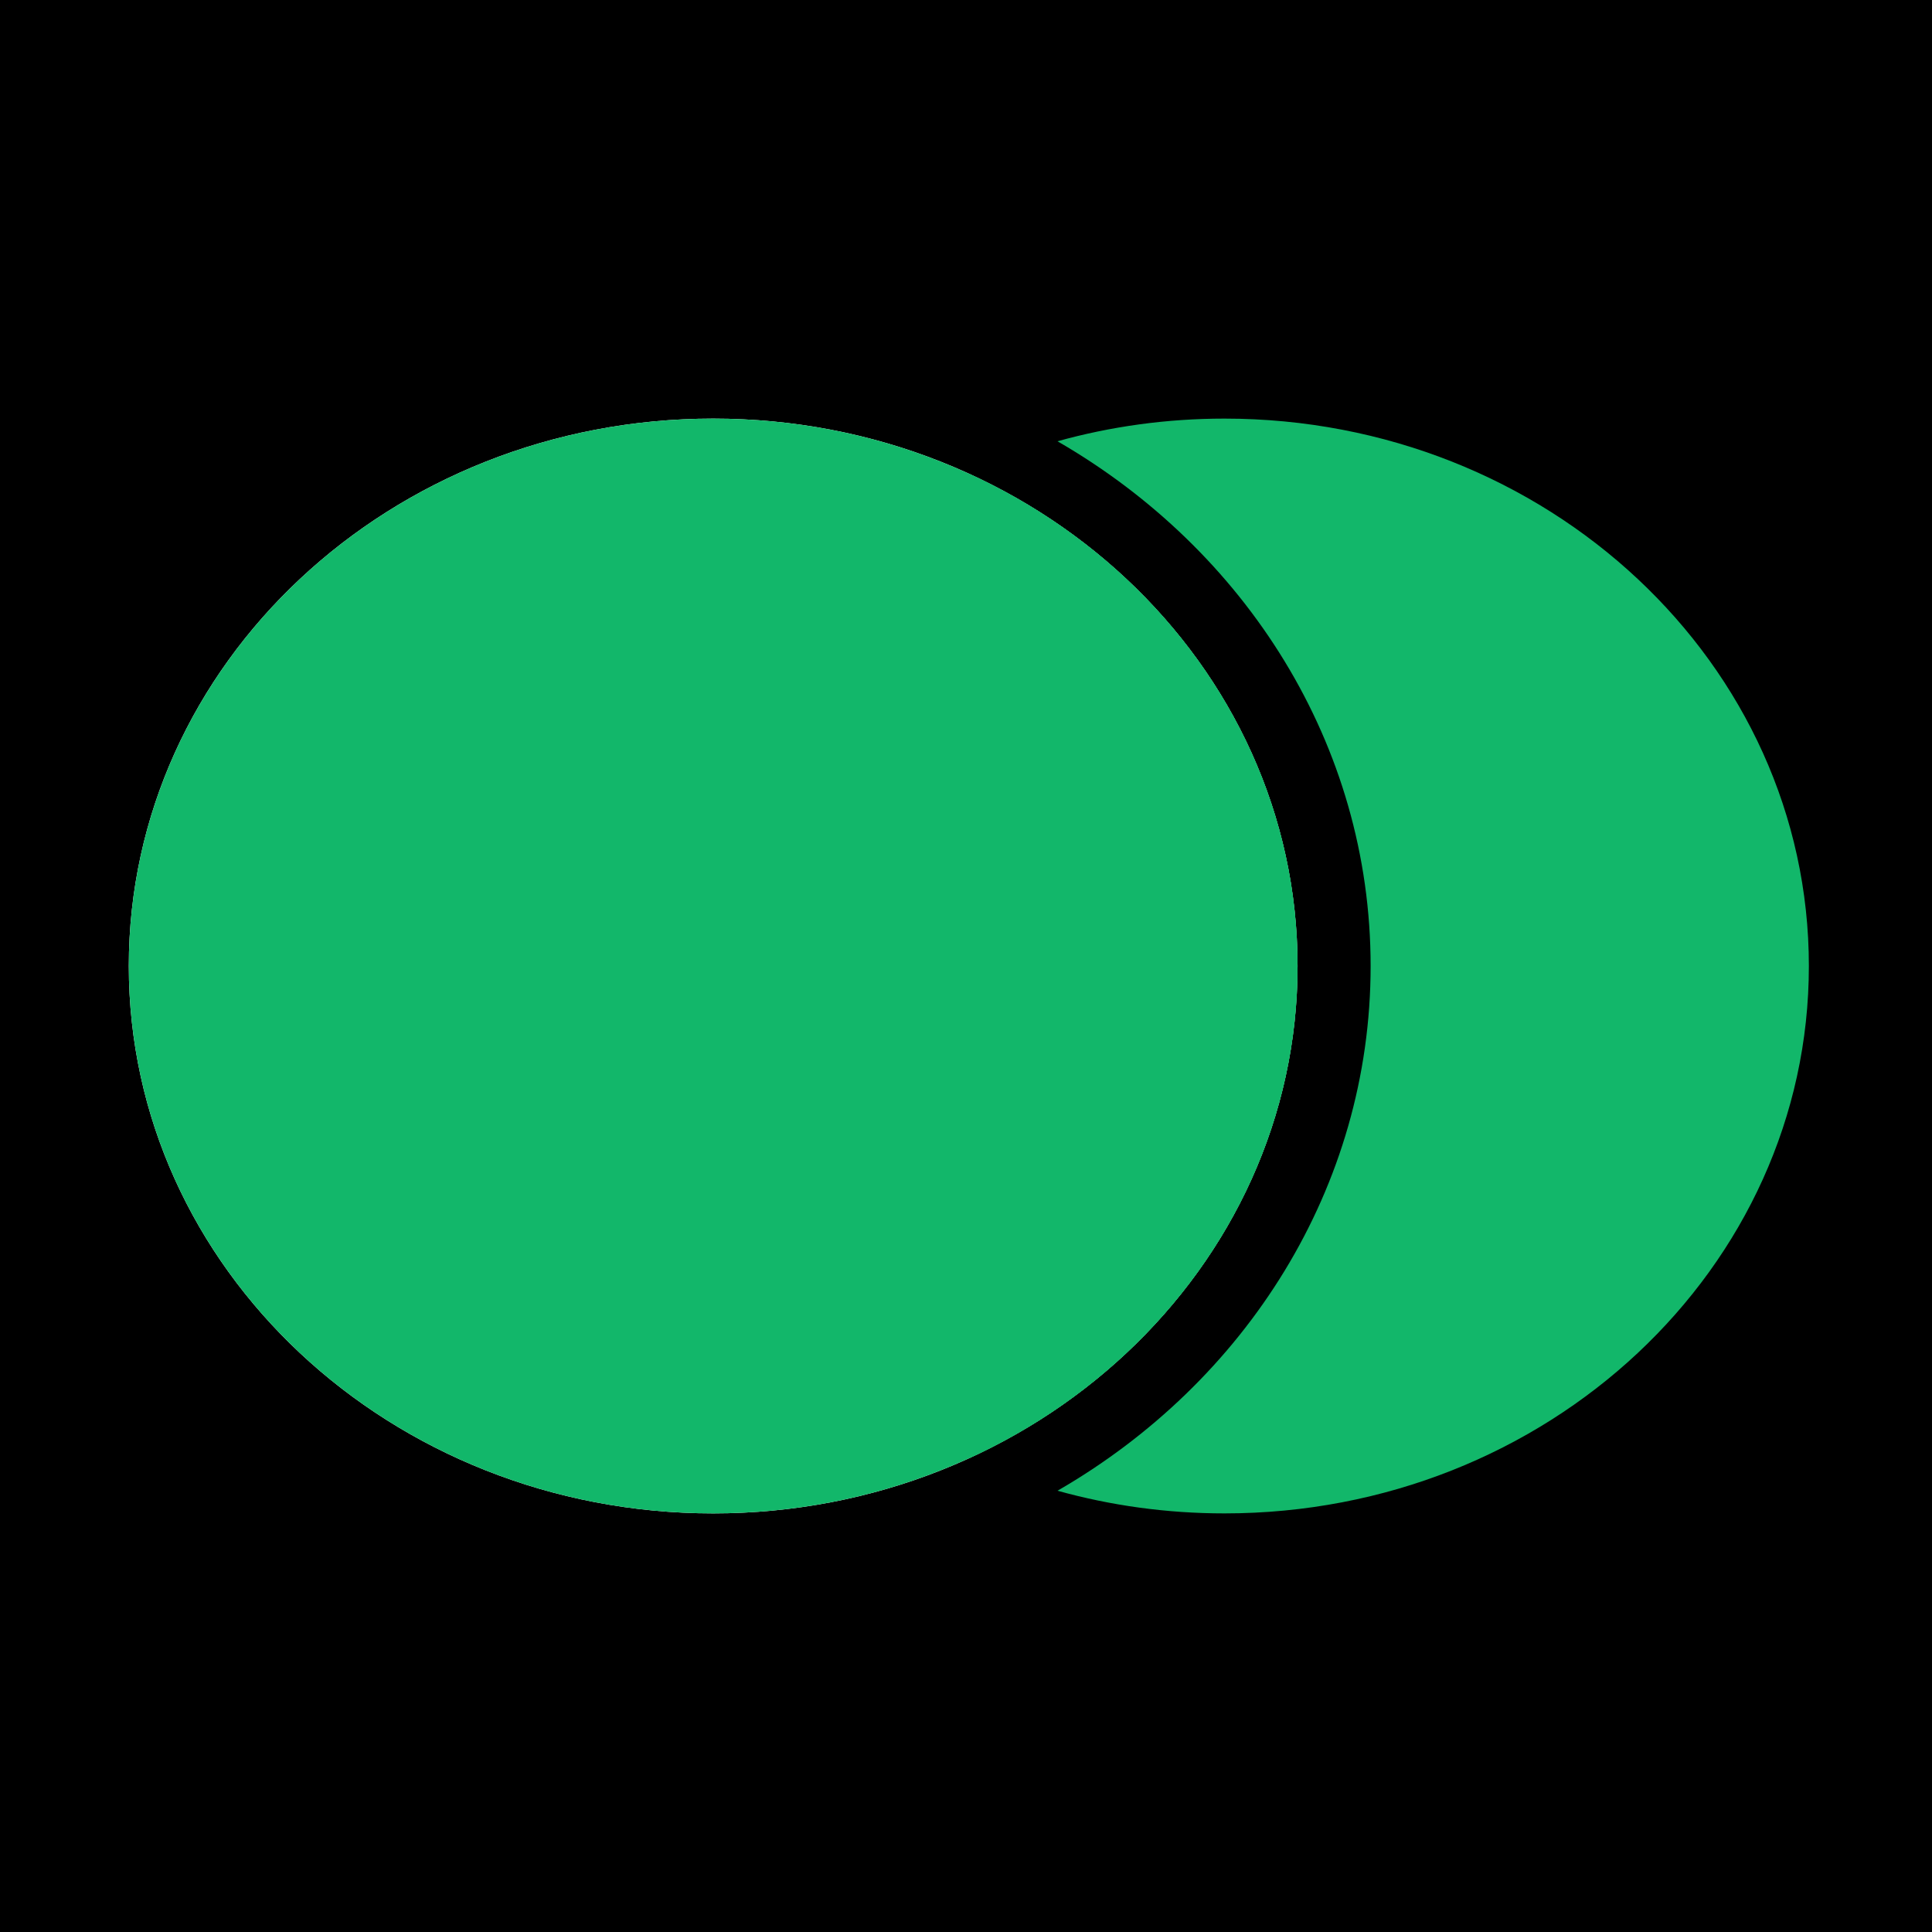 <svg width="60" height="60" viewBox="0 0 60 60" fill="none" xmlns="http://www.w3.org/2000/svg">
<rect width="60" height="60" fill="black"/>
<path d="M40.297 30C40.297 39.389 32.172 47 22.149 47C12.125 47 4 39.389 4 30C4 20.611 12.125 13 22.149 13C32.172 13 40.297 20.611 40.297 30Z" fill="white"/>
<path d="M40.297 30C40.297 39.389 32.172 47 22.149 47C12.125 47 4 39.389 4 30C4 20.611 12.125 13 22.149 13C32.172 13 40.297 20.611 40.297 30Z" fill="#12B76A"/>
<path fill-rule="evenodd" clip-rule="evenodd" d="M32.842 46.296C38.677 42.93 42.566 36.891 42.566 30.001C42.566 23.11 38.676 17.071 32.841 13.704C34.484 13.246 36.225 13 38.027 13C48.05 13 56.176 20.611 56.176 30C56.176 39.389 48.05 47 38.027 47C36.225 47 34.485 46.754 32.842 46.296ZM30.089 45.292C36.133 42.533 40.297 36.722 40.297 30C40.297 23.278 36.132 17.468 30.087 14.709C24.043 17.468 19.879 23.278 19.879 30C19.879 36.722 24.044 42.533 30.089 45.292Z" fill="#12B76A"/>
</svg>
